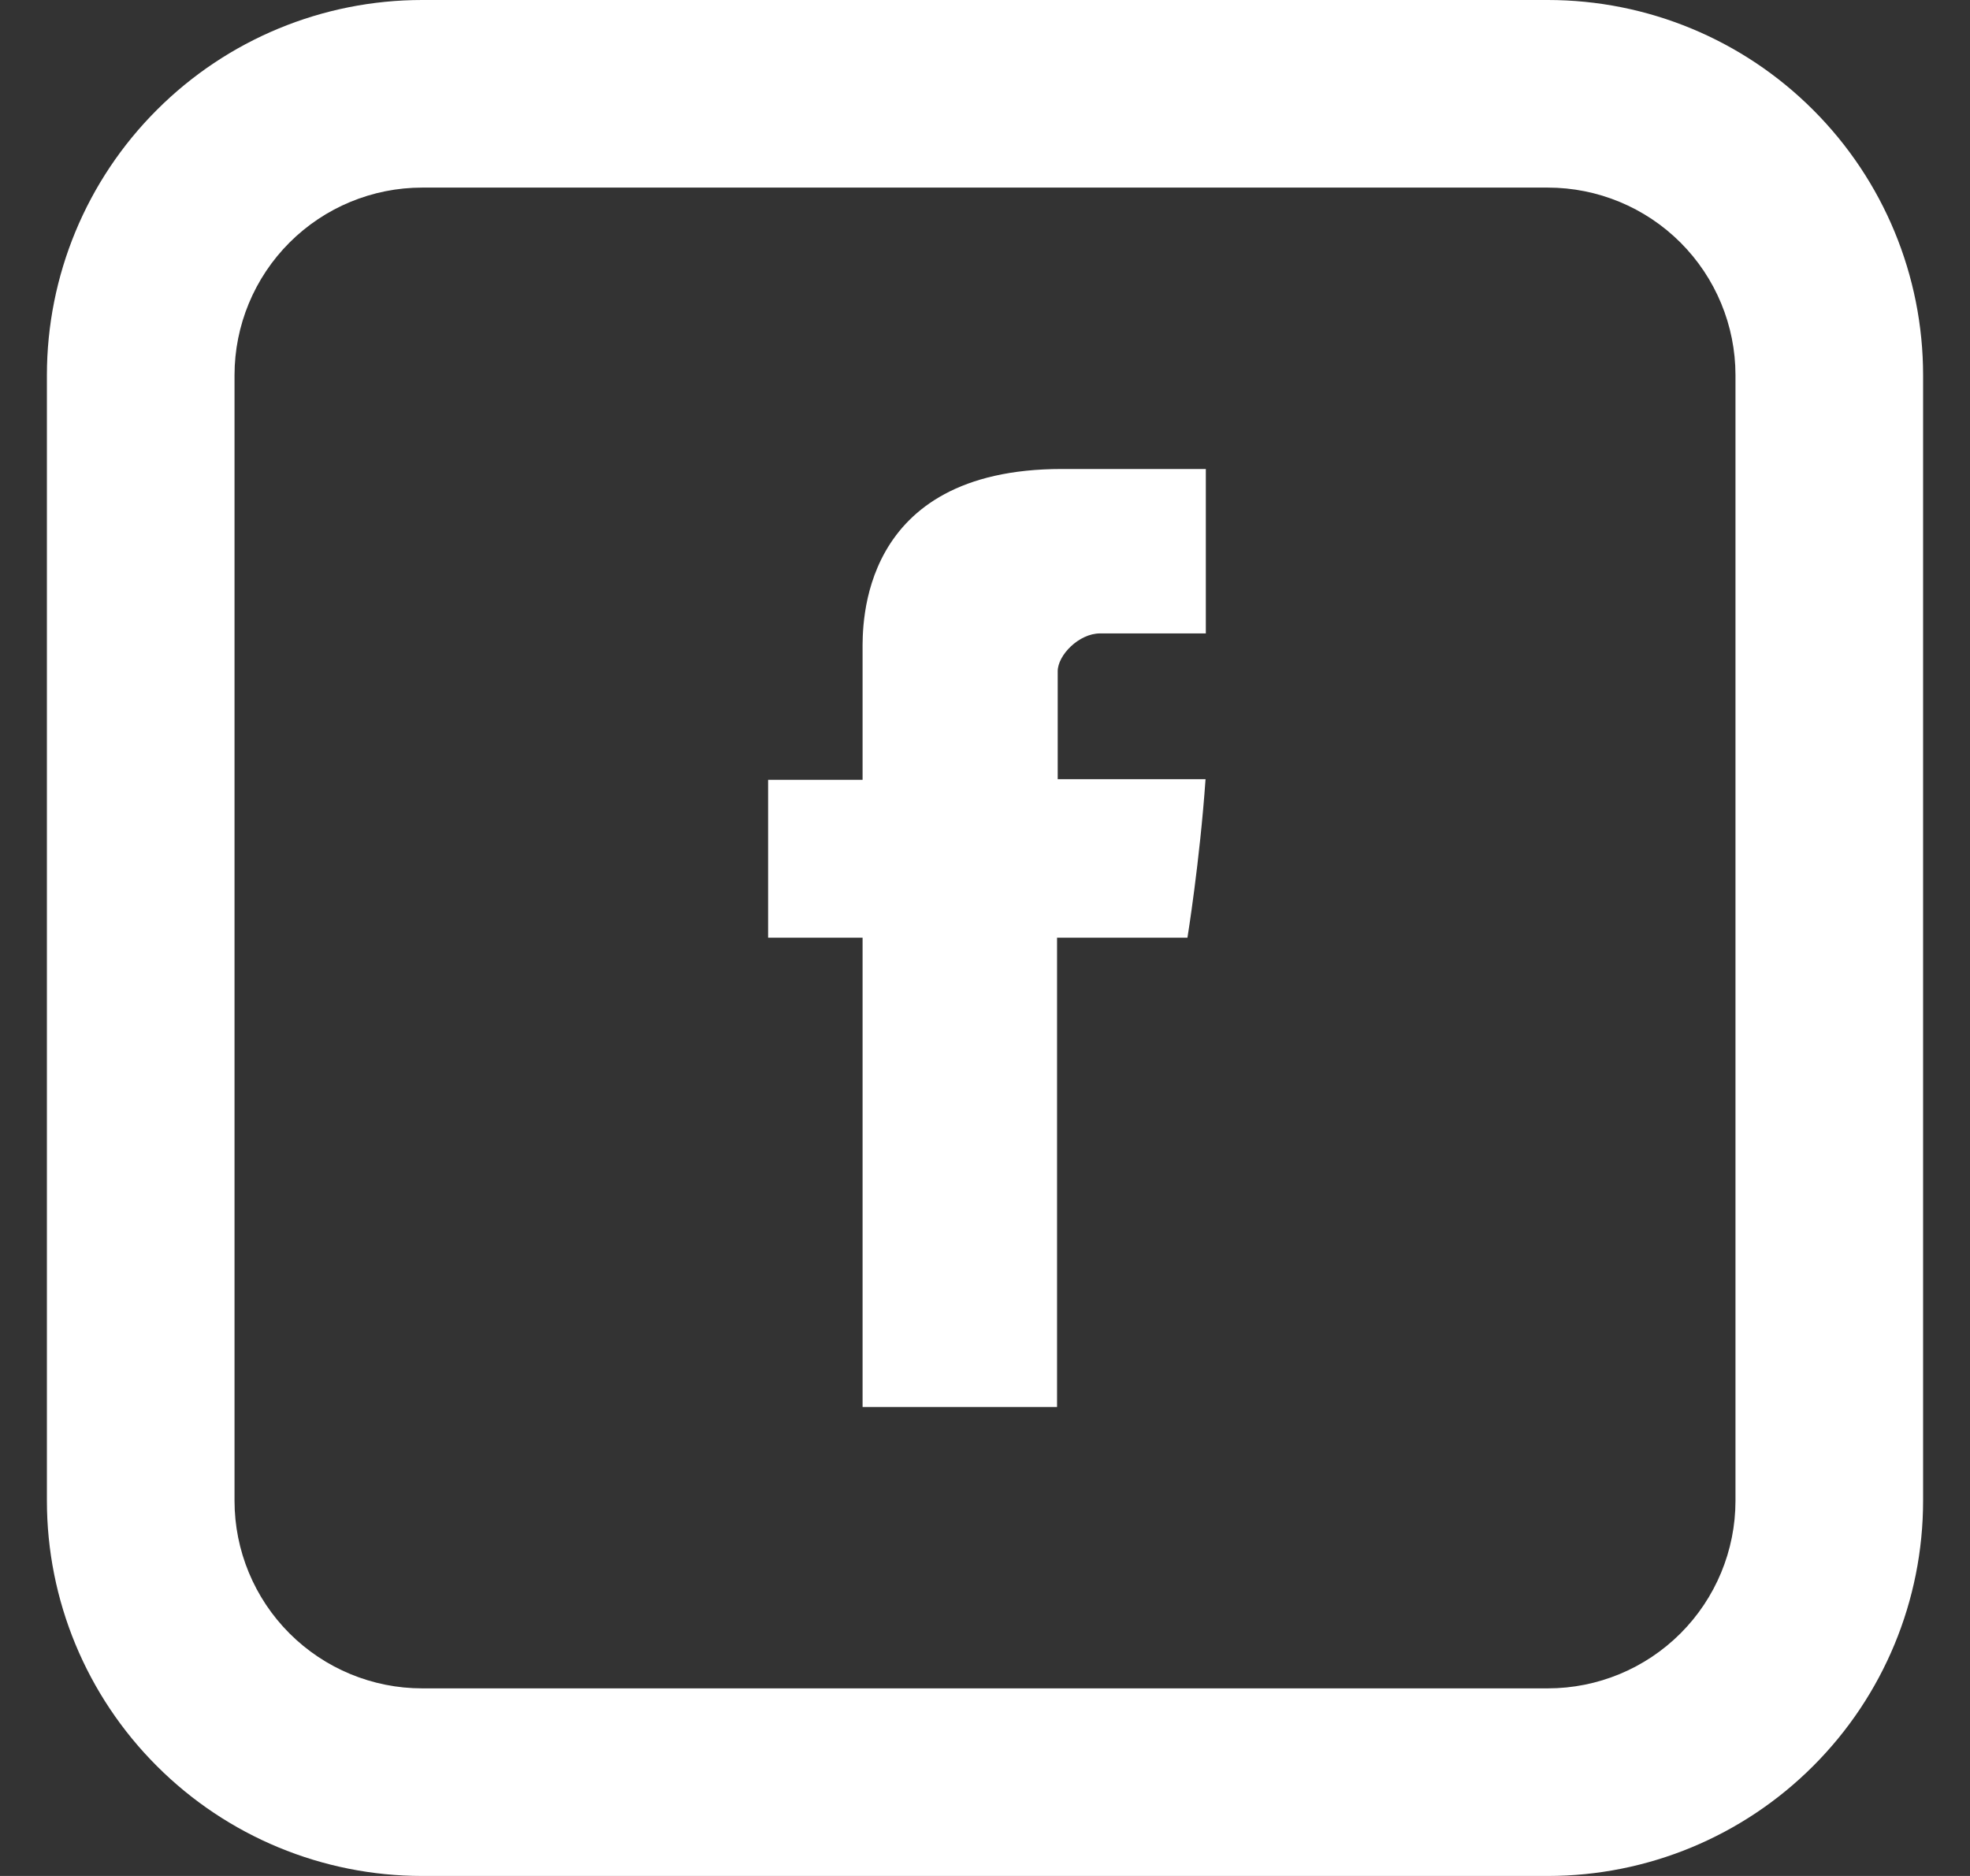 <svg width="21" height="20" viewBox="0 0 21 20" fill="none" xmlns="http://www.w3.org/2000/svg">
<rect x="0" y="0" width="21" height="20" fill="#333333" stroke="none"/>
<path d="M9.195 6.937V8.314H8.188V9.997H9.195V15H11.268V9.997H12.658C12.658 9.997 12.789 9.19 12.851 8.307H11.275V7.157C11.275 6.984 11.502 6.753 11.726 6.753H12.854V5H11.319C9.145 5 9.195 6.685 9.195 6.937Z" fill="white"/>
<path d="M4.5 2C3.97 2 3.461 2.211 3.086 2.586C2.711 2.961 2.5 3.47 2.5 4V16C2.5 16.53 2.711 17.039 3.086 17.414C3.461 17.789 3.97 18 4.5 18H16.5C17.03 18 17.539 17.789 17.914 17.414C18.289 17.039 18.5 16.53 18.5 16V4C18.5 3.47 18.289 2.961 17.914 2.586C17.539 2.211 17.03 2 16.5 2H4.5ZM4.5 0H16.5C17.561 0 18.578 0.421 19.328 1.172C20.079 1.922 20.5 2.939 20.5 4V16C20.5 17.061 20.079 18.078 19.328 18.828C18.578 19.579 17.561 20 16.5 20H4.5C3.439 20 2.422 19.579 1.672 18.828C0.921 18.078 0.5 17.061 0.5 16V4C0.5 2.939 0.921 1.922 1.672 1.172C2.422 0.421 3.439 0 4.5 0Z" fill="white"/>
</svg>
